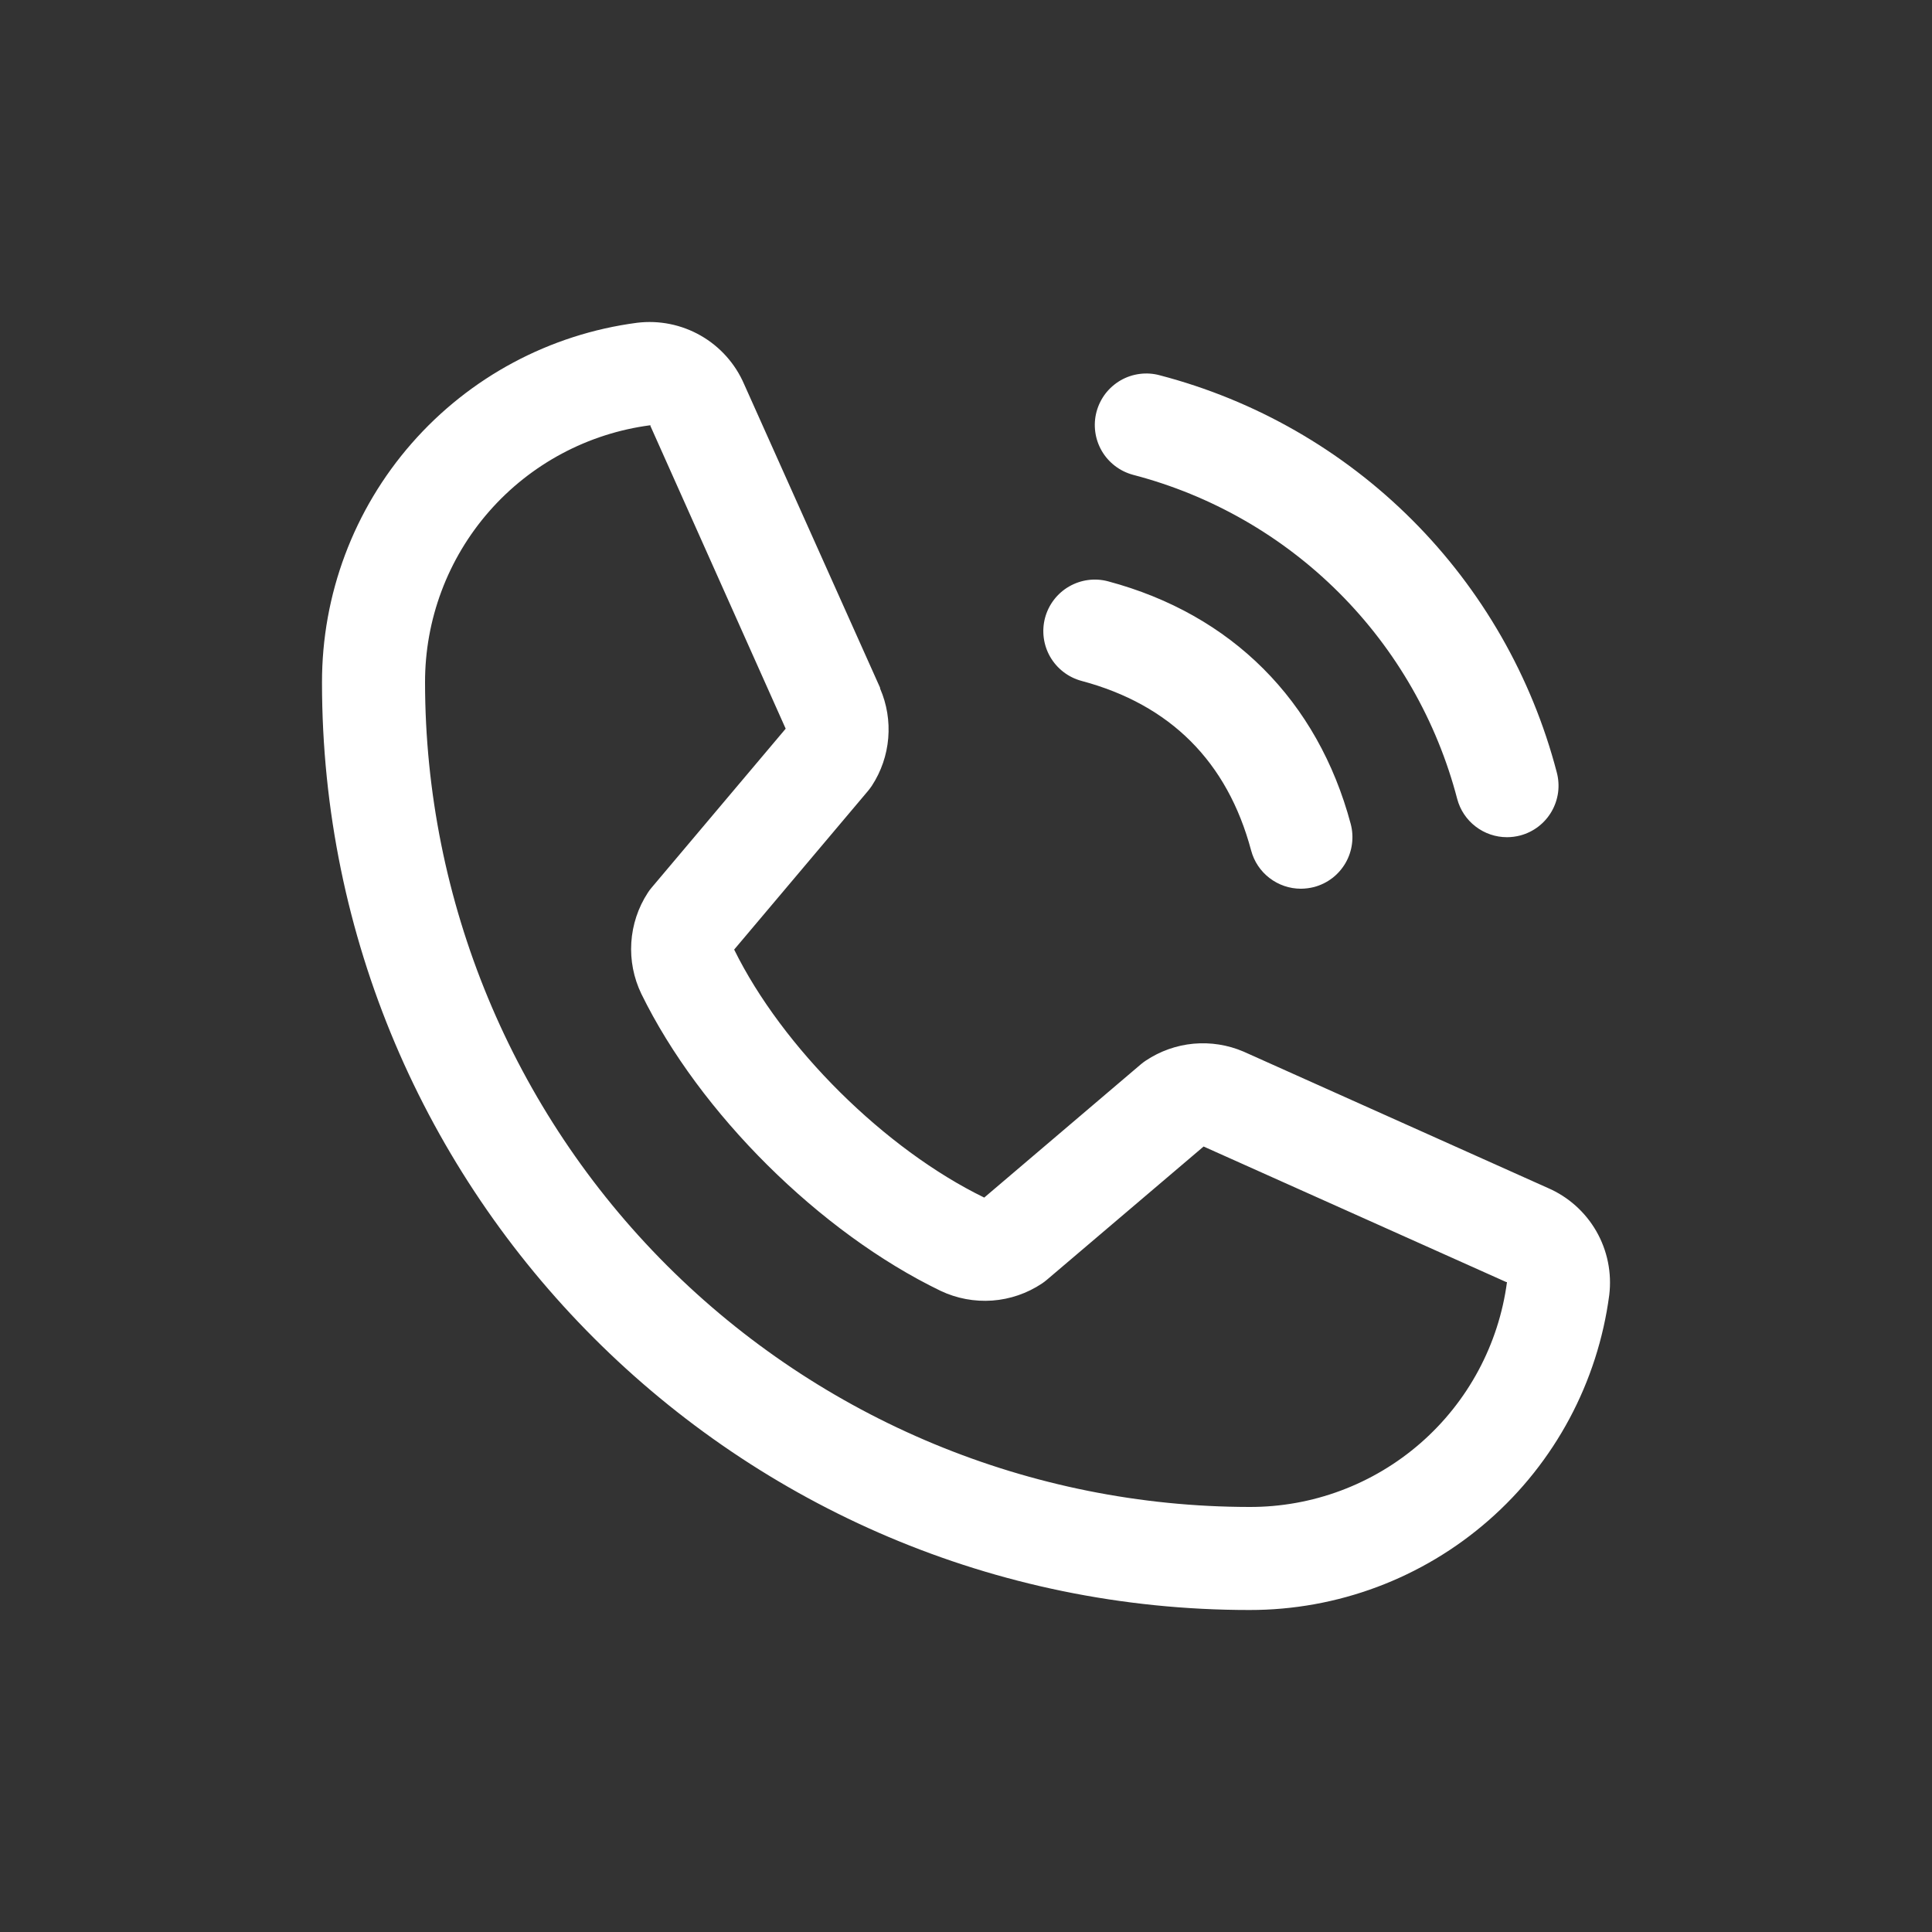 <svg width="60" height="60" viewBox="0 0 60 60" fill="none" xmlns="http://www.w3.org/2000/svg">
<rect x="0" y="0" width="60" height="60" fill="#333333" stroke="none"/>
<path d="M34.054 12.786C34.109 12.583 34.203 12.392 34.33 12.225C34.458 12.059 34.618 11.919 34.8 11.813C34.982 11.708 35.183 11.64 35.391 11.613C35.6 11.585 35.811 11.599 36.014 11.654C38.981 12.428 41.687 13.978 43.855 16.146C46.022 18.313 47.573 21.02 48.347 23.986C48.401 24.189 48.415 24.401 48.388 24.609C48.36 24.817 48.292 25.018 48.187 25.2C48.082 25.382 47.942 25.542 47.775 25.67C47.608 25.798 47.418 25.891 47.215 25.946C47.08 25.981 46.94 26 46.801 26C46.448 26 46.105 25.883 45.826 25.668C45.546 25.454 45.345 25.152 45.255 24.812C44.623 22.39 43.358 20.181 41.589 18.412C39.819 16.642 37.61 15.377 35.188 14.746C34.985 14.691 34.795 14.598 34.628 14.47C34.461 14.342 34.32 14.183 34.215 14.001C34.11 13.819 34.041 13.618 34.014 13.409C33.986 13.201 34 12.989 34.054 12.786ZM33.588 21.146C36.346 21.882 38.118 23.654 38.855 26.412C38.945 26.752 39.146 27.054 39.426 27.268C39.705 27.483 40.048 27.6 40.401 27.6C40.54 27.599 40.679 27.581 40.815 27.546C41.018 27.491 41.208 27.398 41.375 27.27C41.542 27.142 41.681 26.982 41.787 26.8C41.892 26.618 41.96 26.417 41.987 26.209C42.015 26 42.001 25.789 41.947 25.586C40.922 21.754 38.246 19.078 34.414 18.054C34.004 17.944 33.568 18.002 33.2 18.215C32.833 18.427 32.565 18.777 32.455 19.187C32.346 19.597 32.404 20.034 32.616 20.401C32.829 20.768 33.178 21.036 33.588 21.146ZM49.977 40.216C49.62 42.926 48.289 45.414 46.232 47.214C44.176 49.015 41.534 50.005 38.8 50C22.92 50 10 37.08 10 21.2C9.995 18.466 10.985 15.825 12.786 13.768C14.586 11.711 17.074 10.38 19.784 10.024C20.47 9.94 21.163 10.08 21.763 10.423C22.362 10.766 22.834 11.294 23.108 11.928L27.332 21.358V21.382C27.543 21.867 27.629 22.396 27.585 22.923C27.541 23.449 27.367 23.957 27.078 24.4C27.042 24.454 27.004 24.504 26.964 24.554L22.8 29.49C24.298 32.534 27.482 35.69 30.566 37.192L35.434 33.05C35.482 33.01 35.532 32.972 35.584 32.938C36.027 32.643 36.536 32.462 37.066 32.413C37.596 32.365 38.129 32.449 38.618 32.658L38.645 32.67L48.067 36.892C48.701 37.165 49.23 37.637 49.575 38.236C49.919 38.835 50.06 39.53 49.977 40.216ZM46.801 39.816H46.779L37.379 35.606L32.508 39.748C32.461 39.788 32.412 39.825 32.36 39.86C31.9 40.167 31.368 40.35 30.816 40.39C30.263 40.429 29.71 40.326 29.21 40.088C25.464 38.278 21.73 34.572 19.918 30.866C19.678 30.369 19.571 29.82 19.606 29.27C19.641 28.719 19.817 28.188 20.118 27.726C20.152 27.672 20.19 27.62 20.232 27.572L24.4 22.63L20.2 13.23C20.199 13.222 20.199 13.214 20.2 13.206C18.261 13.459 16.48 14.41 15.191 15.882C13.903 17.353 13.195 19.244 13.2 21.2C13.207 27.987 15.907 34.494 20.706 39.294C25.506 44.093 32.013 46.792 38.8 46.8C40.755 46.807 42.645 46.101 44.118 44.815C45.59 43.53 46.544 41.752 46.801 39.814V39.816Z" fill="white"/>
</svg>
